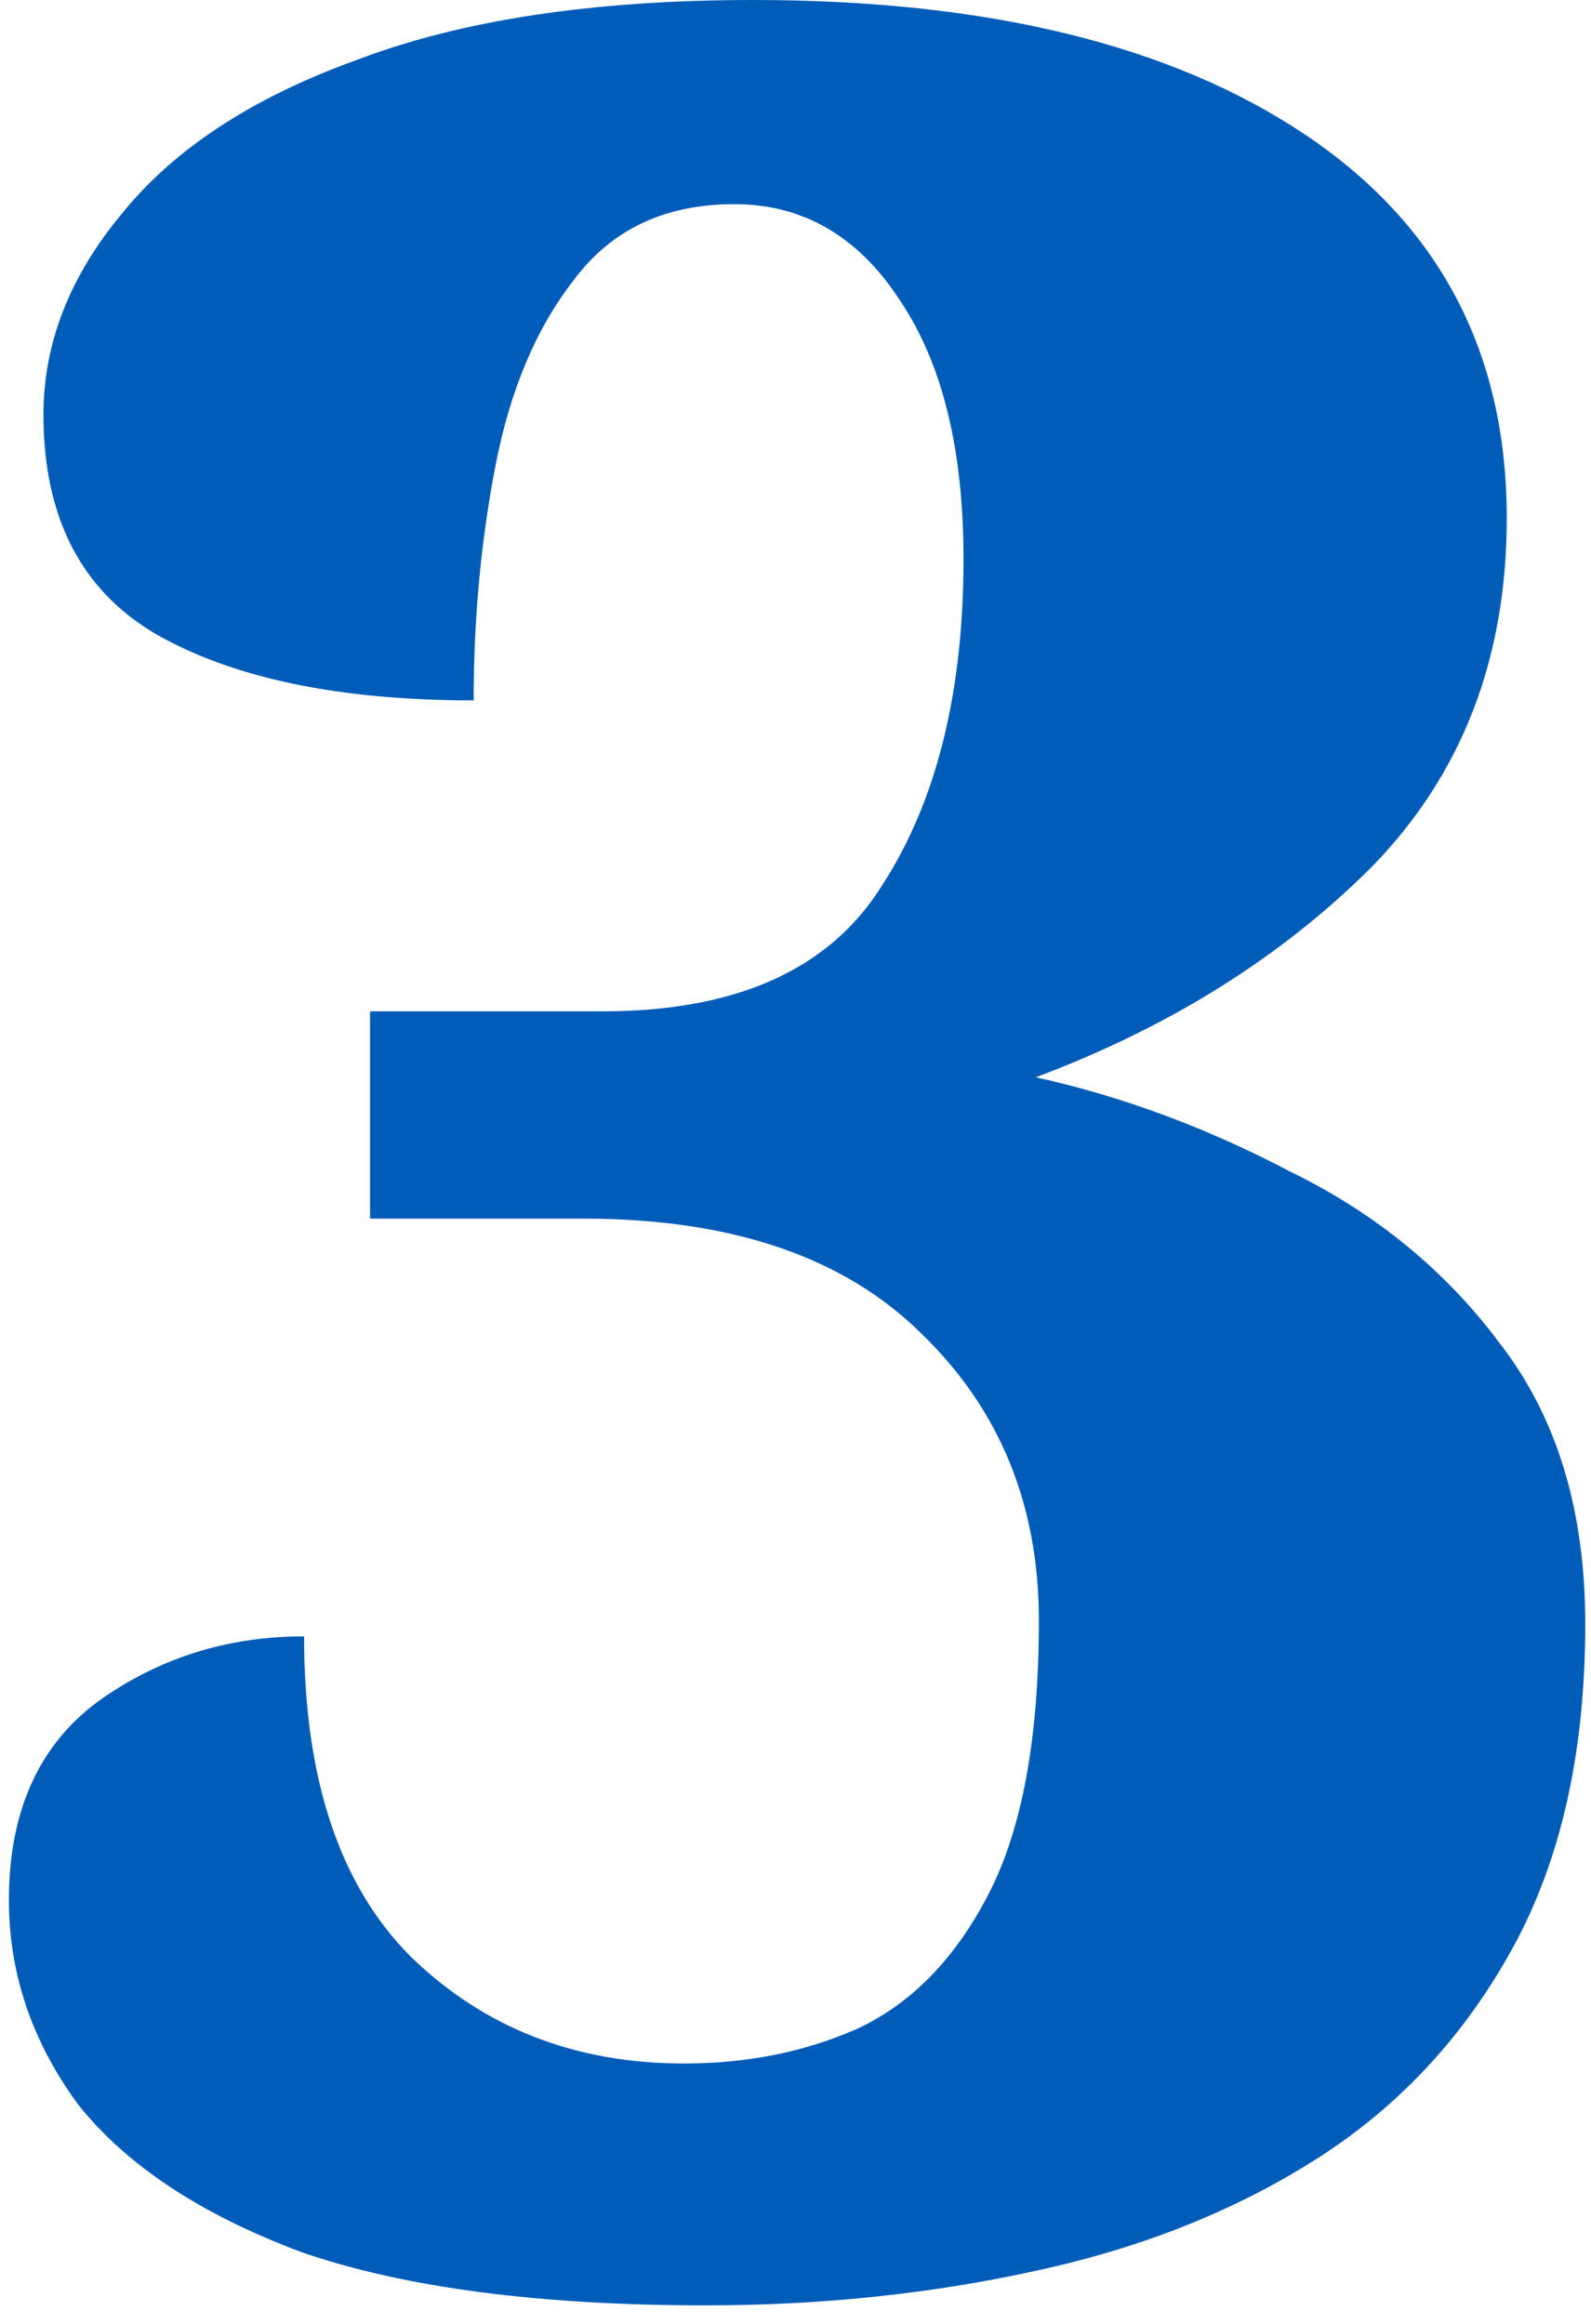 <svg width="76" height="111" viewBox="0 0 76 111" fill="none" xmlns="http://www.w3.org/2000/svg">
<path d="M33.726 110.1C25.726 110.1 19.276 109.25 14.376 107.55C9.576 105.75 6.026 103.4 3.726 100.5C1.526 97.501 0.426 94.251 0.426 90.751C0.426 86.55 1.826 83.4 4.626 81.3C7.526 79.201 10.826 78.15 14.526 78.15C14.526 84.951 16.226 90.05 19.626 93.451C23.126 96.85 27.476 98.55 32.676 98.55C35.676 98.55 38.426 98.001 40.926 96.9C43.526 95.701 45.626 93.55 47.226 90.451C48.826 87.35 49.626 83.001 49.626 77.4C49.626 71.9 47.776 67.35 44.076 63.751C40.376 60.05 34.976 58.2 27.876 58.2H17.676V48.3H28.776C35.176 48.3 39.626 46.3 42.126 42.3C44.726 38.3 46.026 33.1 46.026 26.701C46.026 21.5 45.026 17.401 43.026 14.4C41.026 11.3 38.376 9.75 35.076 9.75C31.776 9.75 29.226 10.95 27.426 13.351C25.626 15.65 24.376 18.601 23.676 22.201C22.976 25.8 22.626 29.55 22.626 33.45C16.226 33.45 11.176 32.401 7.476 30.3C3.876 28.201 2.076 24.701 2.076 19.8C2.076 16.401 3.326 13.2 5.826 10.2C8.326 7.1 12.076 4.65 17.076 2.85C22.076 0.95 28.376 0 35.976 0C47.176 0 55.976 2.15 62.376 6.45C68.776 10.751 71.976 16.851 71.976 24.75C71.976 31.451 69.826 37.001 65.526 41.401C61.226 45.7 55.876 49.05 49.476 51.45C53.576 52.35 57.626 53.85 61.626 55.95C65.726 57.95 69.076 60.7 71.676 64.201C74.376 67.701 75.726 72.15 75.726 77.55C75.726 83.65 74.576 88.8 72.276 93.001C69.976 97.201 66.876 100.55 62.976 103.05C59.076 105.55 54.576 107.35 49.476 108.45C44.476 109.55 39.226 110.1 33.726 110.1Z" fill="#005CB9"/>
</svg>

